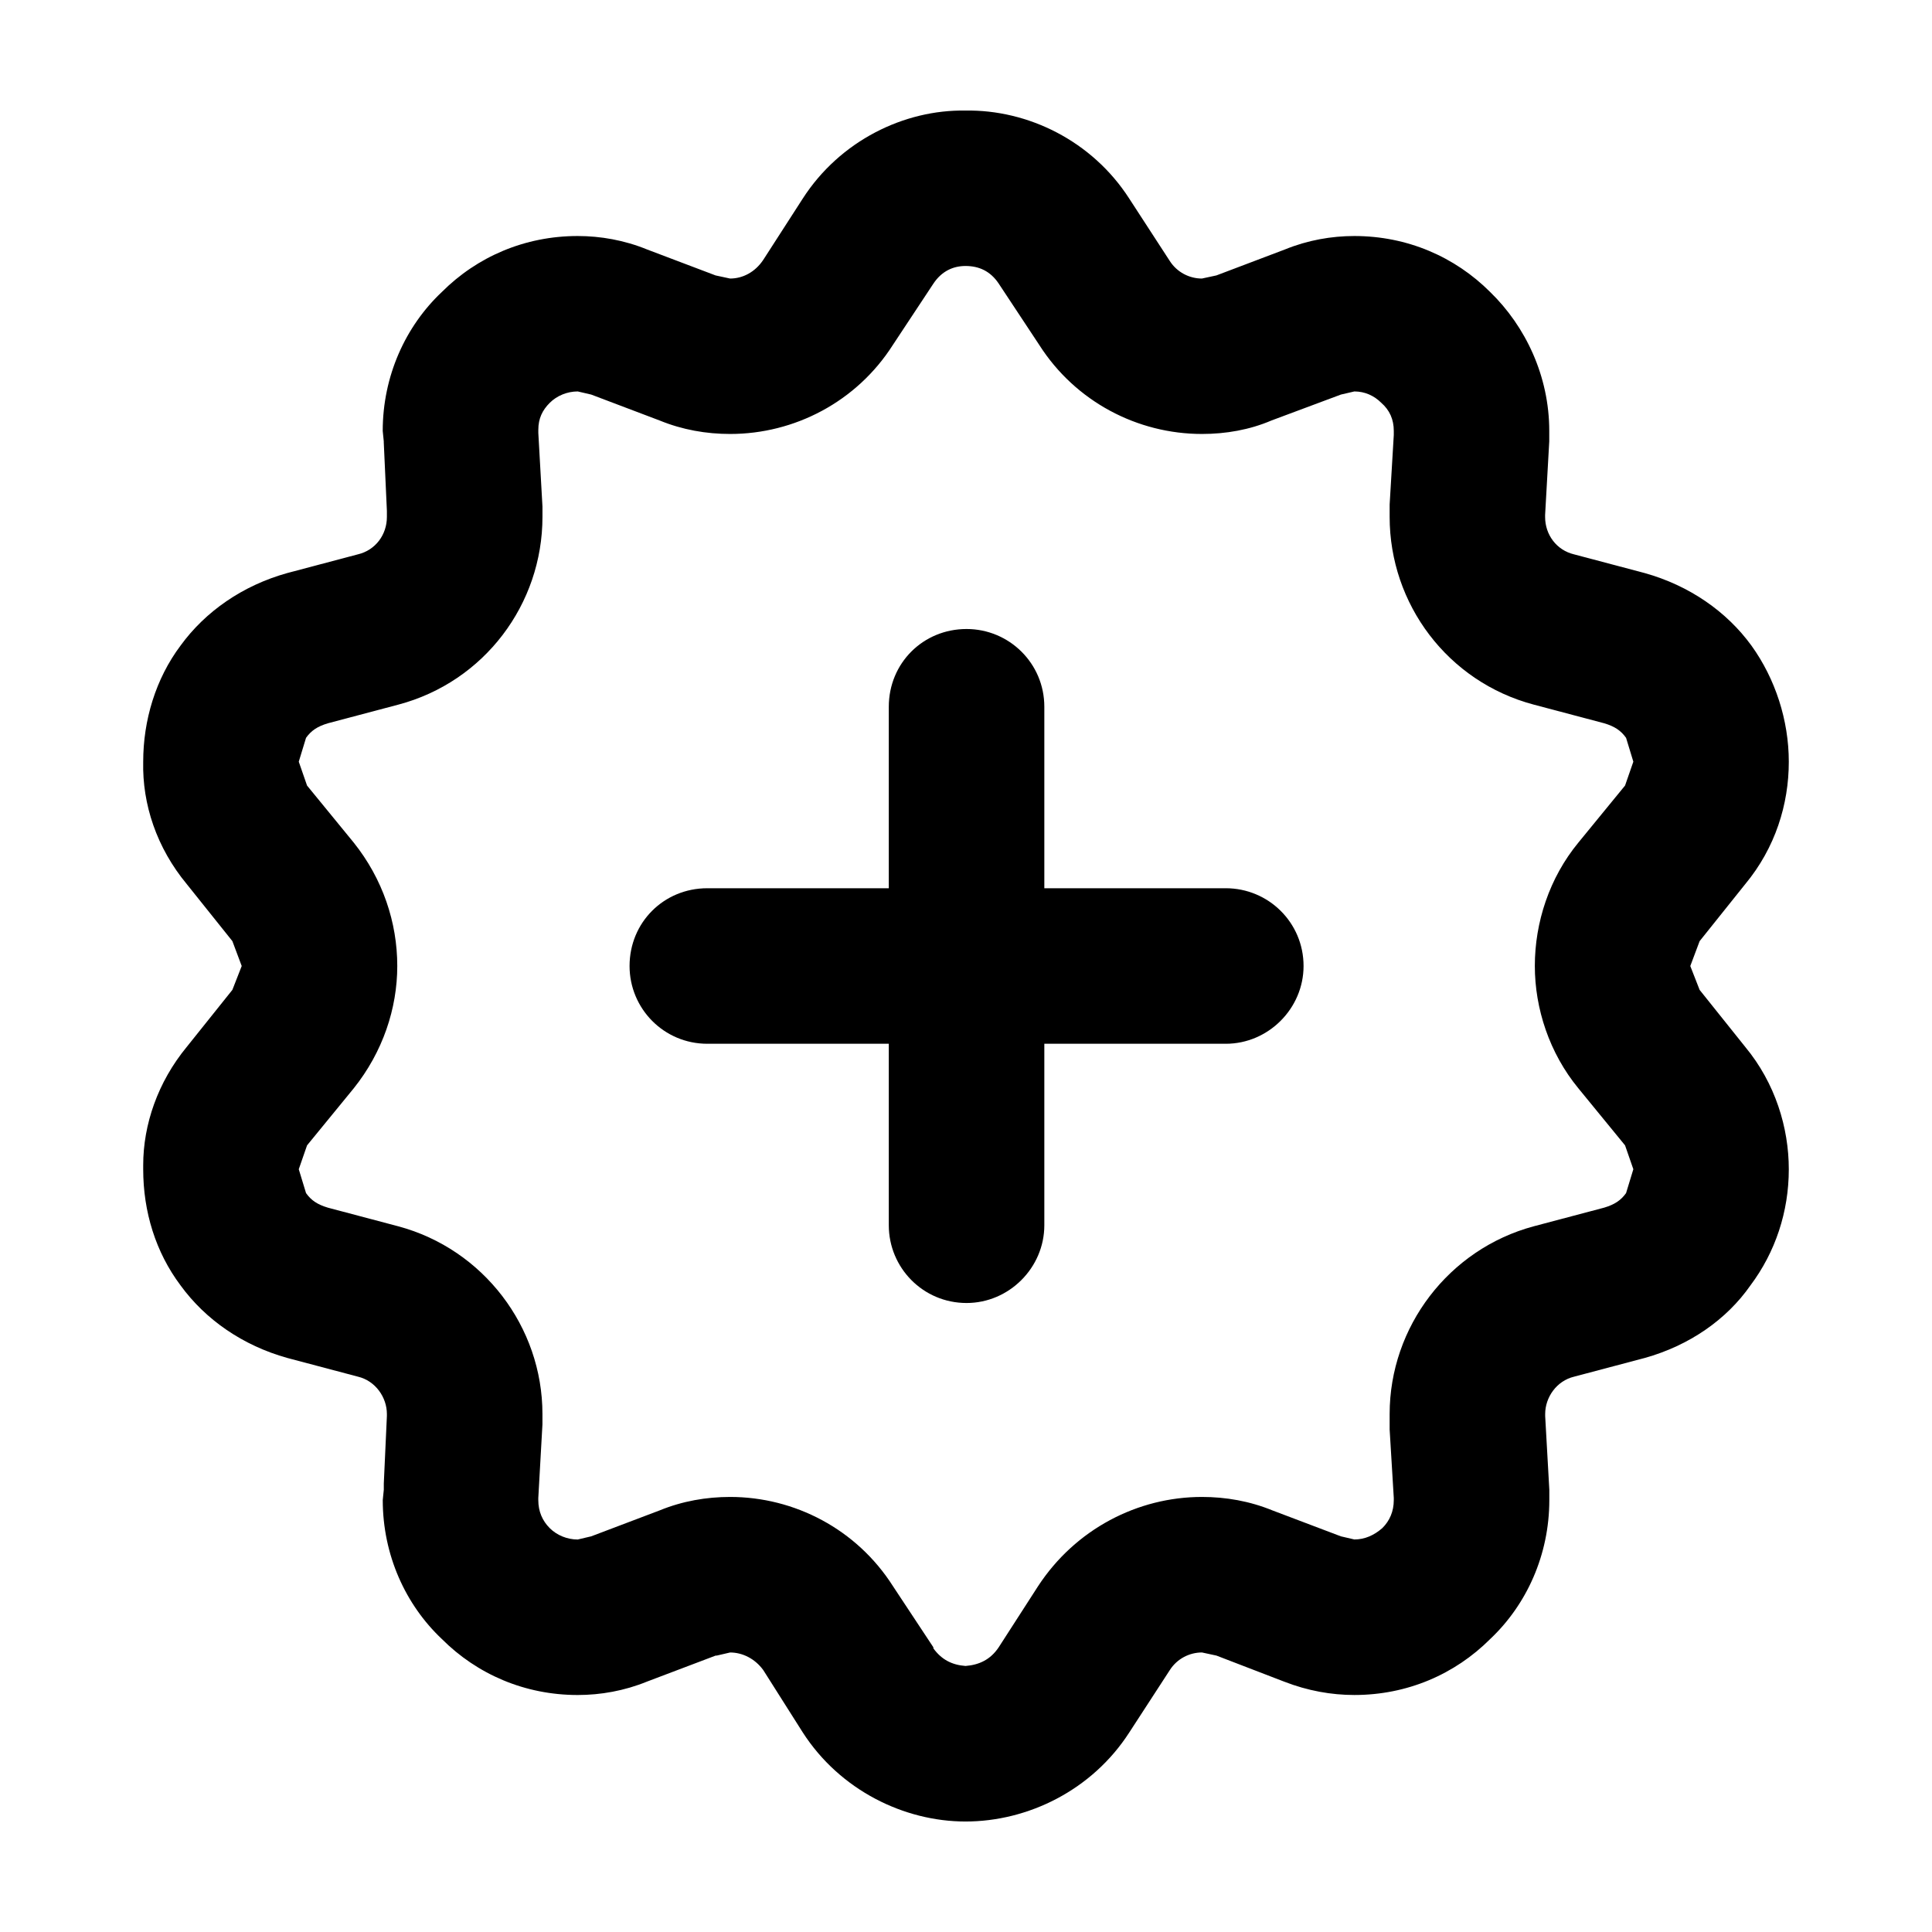 <?xml version="1.0" encoding="UTF-8"?>
<!-- Uploaded to: ICON Repo, www.iconrepo.com, Generator: ICON Repo Mixer Tools -->
<svg fill="#000000" width="800px" height="800px" version="1.1" viewBox="144 144 512 512" xmlns="http://www.w3.org/2000/svg">
 <g>
  <path d="m379.54 420.61h-48.09c-11.543 0-20.609-9.344-20.609-20.609 0-11.543 9.07-20.609 20.609-20.609h48.09v-48.09c0-11.543 9.07-20.609 20.609-20.609 11.266 0 20.609 9.07 20.609 20.609v48.09h48.09c11.266 0 20.609 9.07 20.609 20.609 0 11.266-9.344 20.609-20.609 20.609h-48.09v48.09c0 11.266-9.344 20.609-20.609 20.609-11.543 0-20.609-9.344-20.609-20.609z"/>
  <path d="m246.53 519.27v-0.551c0-4.398-3.023-8.793-7.691-9.895l-18.688-4.949c-11.82-3.293-21.711-10.164-28.305-19.234-6.594-8.793-9.895-19.512-9.895-30.777v-1.098c0-10.715 3.848-21.984 11.543-31.328l12.09-15.113 2.473-6.324-2.473-6.594-12.09-15.113c-7.969-9.617-11.812-21.16-11.543-32.426 0-10.992 3.301-21.984 9.895-30.777 6.594-9.07 16.488-15.941 28.305-19.234l18.688-4.949c4.672-1.098 7.691-5.219 7.691-9.895v-1.648l-0.828-18.137v-0.277l-0.277-2.746c0-14.566 6.047-27.754 15.664-36.824 9.344-9.344 21.984-14.836 35.996-14.836 6.047 0 12.367 1.098 18.41 3.57l18.137 6.871 3.848 0.828c3.301 0 6.594-1.648 8.793-4.949l10.445-16.211c9.895-15.391 26.93-23.633 43.145-23.355 16.488-0.277 33.523 7.969 43.418 23.355l10.715 16.488c1.926 3.023 5.219 4.672 8.52 4.672l3.848-0.828 18.137-6.871c6.047-2.473 12.367-3.57 18.41-3.57 14.016 0 26.656 5.496 35.996 14.836 9.344 9.07 15.664 22.258 15.664 36.824v2.746l-1.098 19.512v0.555c0 4.672 3.023 8.793 7.691 9.895l18.688 4.949c11.812 3.301 21.711 10.168 28.305 19.234 6.324 8.793 9.895 19.785 9.895 30.777 0 11.266-3.57 22.809-11.543 32.426l-12.09 15.113-2.473 6.594 2.473 6.324 12.09 15.113c7.969 9.617 11.543 21.434 11.543 32.426 0 11.266-3.57 21.984-10.168 30.777-6.324 9.07-16.211 15.941-28.031 19.234l-18.672 4.945c-4.672 1.098-7.691 5.496-7.691 9.895v0.555l1.098 19.512v2.742c0 14.566-6.047 27.754-15.664 36.824-9.344 9.344-21.984 14.836-35.996 14.836-6.047 0-12.367-1.098-18.688-3.57l-17.859-6.871-3.848-0.828c-3.301 0-6.594 1.648-8.52 4.672l-10.715 16.488c-9.902 15.395-26.938 23.637-43.426 23.637-16.211 0-33.25-8.242-43.145-23.633l-10.445-16.488c-2.195-3.023-5.496-4.672-8.793-4.672l-3.57 0.828h-0.277l-18.137 6.871c-6.047 2.473-12.367 3.57-18.41 3.57-14.016 0-26.656-5.496-35.996-14.836-9.617-9.07-15.664-22.258-15.664-36.824l0.277-2.746v-1.648zm-15.664-55.234 18.688 4.949c22.535 6.047 38.199 26.656 38.199 49.742v2.746l-1.098 19.512v0.555c0 3.023 1.098 5.496 3.023 7.422s4.672 3.023 7.422 3.023l3.566-0.84 18.137-6.871c6.047-2.473 12.367-3.57 18.688-3.57 17.039 0 33.523 8.52 43.145 23.633l10.715 16.211v0.277c2.195 3.023 4.949 4.398 8.52 4.672 3.57-0.277 6.594-1.648 8.793-4.949l10.445-16.211c9.895-15.113 26.379-23.633 43.418-23.633 6.324 0 12.641 1.098 18.688 3.57l18.137 6.871 3.57 0.828c2.746 0 5.219-1.098 7.422-3.023 1.926-1.926 3.023-4.398 3.023-7.422v-0.551l-1.098-18.137v-4.121c0-23.086 15.664-43.695 38.199-49.742l18.688-4.949c2.746-0.828 4.398-1.926 5.769-3.848l1.926-6.324-2.195-6.324-12.367-15.113c-7.691-9.344-11.543-21.16-11.543-32.426 0-11.543 3.848-23.355 11.543-32.703l12.367-15.113 2.195-6.324-1.926-6.324c-1.375-1.926-3.023-3.023-5.769-3.848l-18.688-4.949c-22.809-6.047-38.199-26.656-38.199-49.742v-3.297l1.098-18.41v-1.102c0-3.023-1.098-5.496-3.301-7.422-1.926-1.926-4.398-3.023-7.144-3.023l-3.57 0.828-18.41 6.871c-5.769 2.473-12.09 3.57-18.41 3.57-17.039 0-33.523-8.52-43.145-23.633l-10.715-16.211c-2.195-3.301-5.219-4.672-8.793-4.672-3.301 0-6.324 1.375-8.52 4.672l-10.715 16.211c-9.617 15.113-26.105 23.633-43.145 23.633-6.324 0-12.641-1.098-18.688-3.57l-18.137-6.871-3.57-0.828c-2.746 0-5.496 1.098-7.422 3.023-1.926 1.926-3.023 4.121-3.023 7.144v0.832l1.098 19.512v2.746c0 23.086-15.391 43.695-38.199 49.742l-18.688 4.949c-2.746 0.828-4.398 1.926-5.769 3.848l-1.926 6.324 2.195 6.324 12.367 15.113c7.691 9.617 11.543 21.16 11.543 32.703 0 11.266-3.848 22.809-11.543 32.426l-12.367 15.113-2.195 6.324 1.926 6.324c1.367 1.93 3.019 3.027 5.766 3.852z"/>
 </g>
</svg>